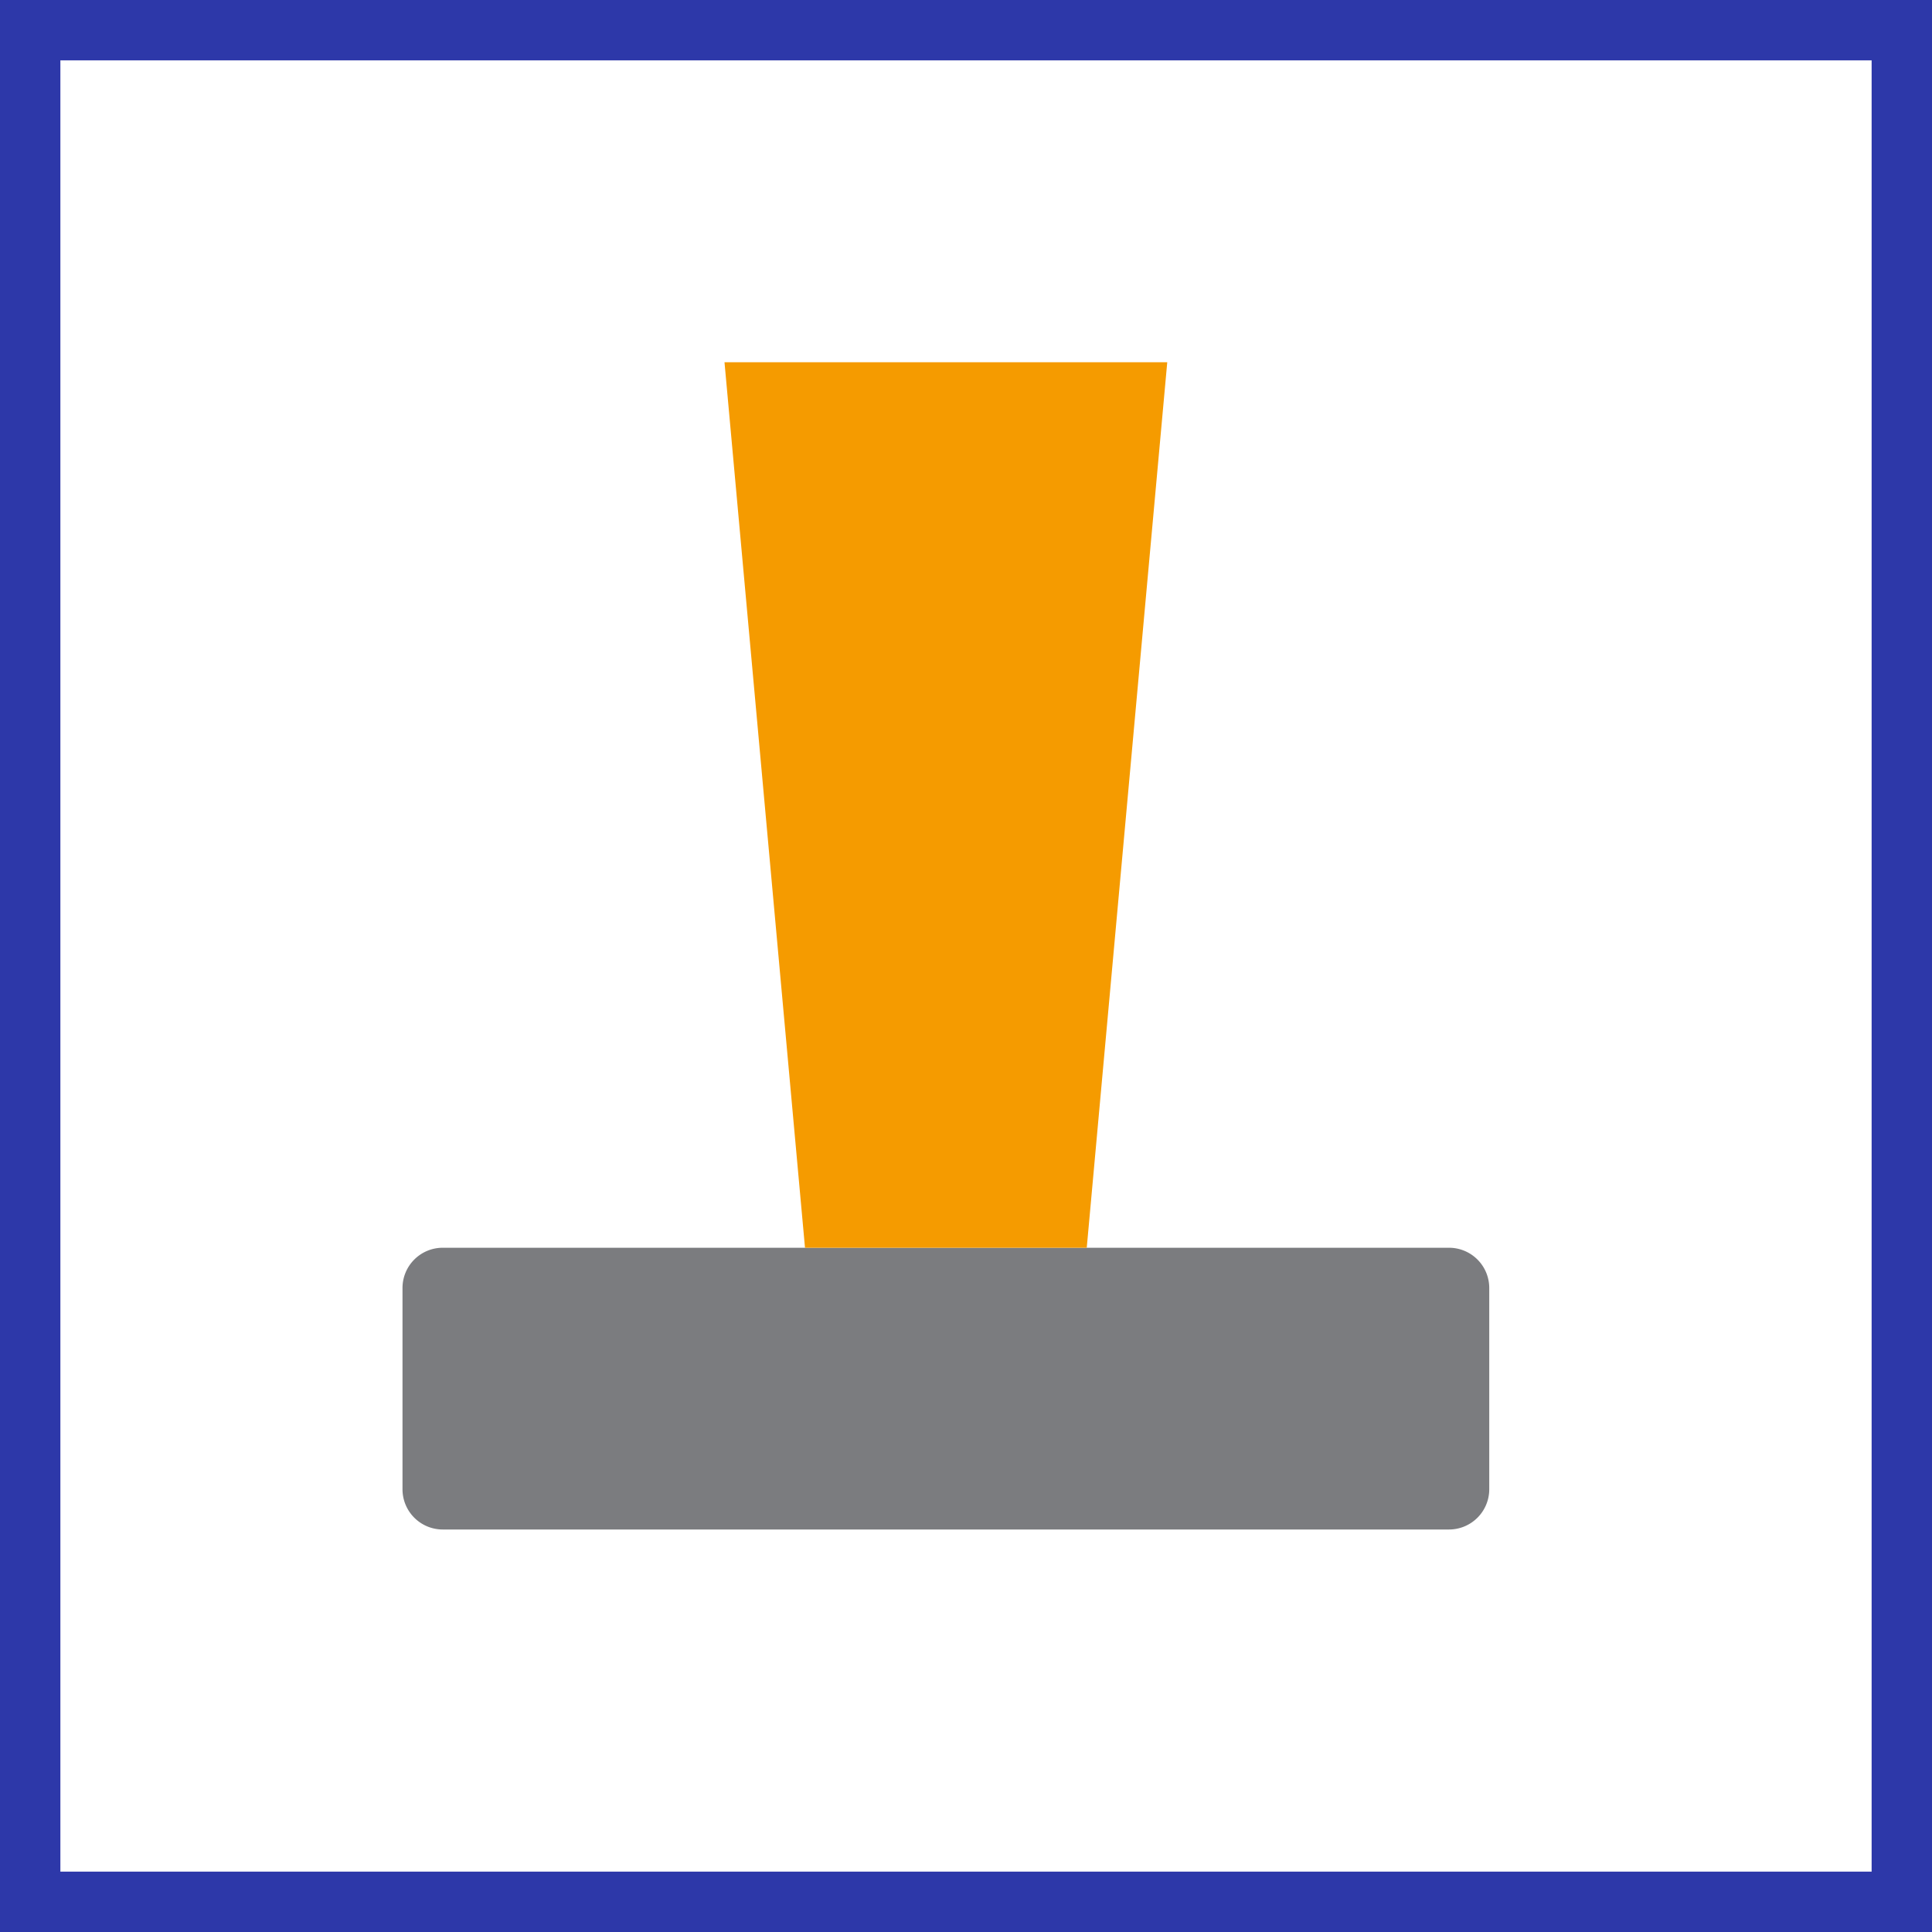 <svg xmlns="http://www.w3.org/2000/svg" width="48" height="48" fill="none" viewBox="0 0 48 48"><rect x="0" y="0" width="48" height="48" fill="#333333" stroke="none"/><g clip-path="url(#a)"><path fill="#fff" stroke="#2D38A9" d="M0.5 0.5H47.5V47.5H0.5V0.5Z" stroke-width="2"/><path fill="#7B7C7F" d="M10 32a1 1 0 0 1 1-1h25a1 1 0 0 1 1 1v5a1 1 0 0 1-1 1H11a1 1 0 0 1-1-1v-5Z"/><path fill="#F59B00" d="M18 9h11l-2 22h-7L18 9Z"/></g><defs><clipPath id="a"><path fill="#fff" d="M0 0h48v48H0z"/></clipPath></defs></svg>